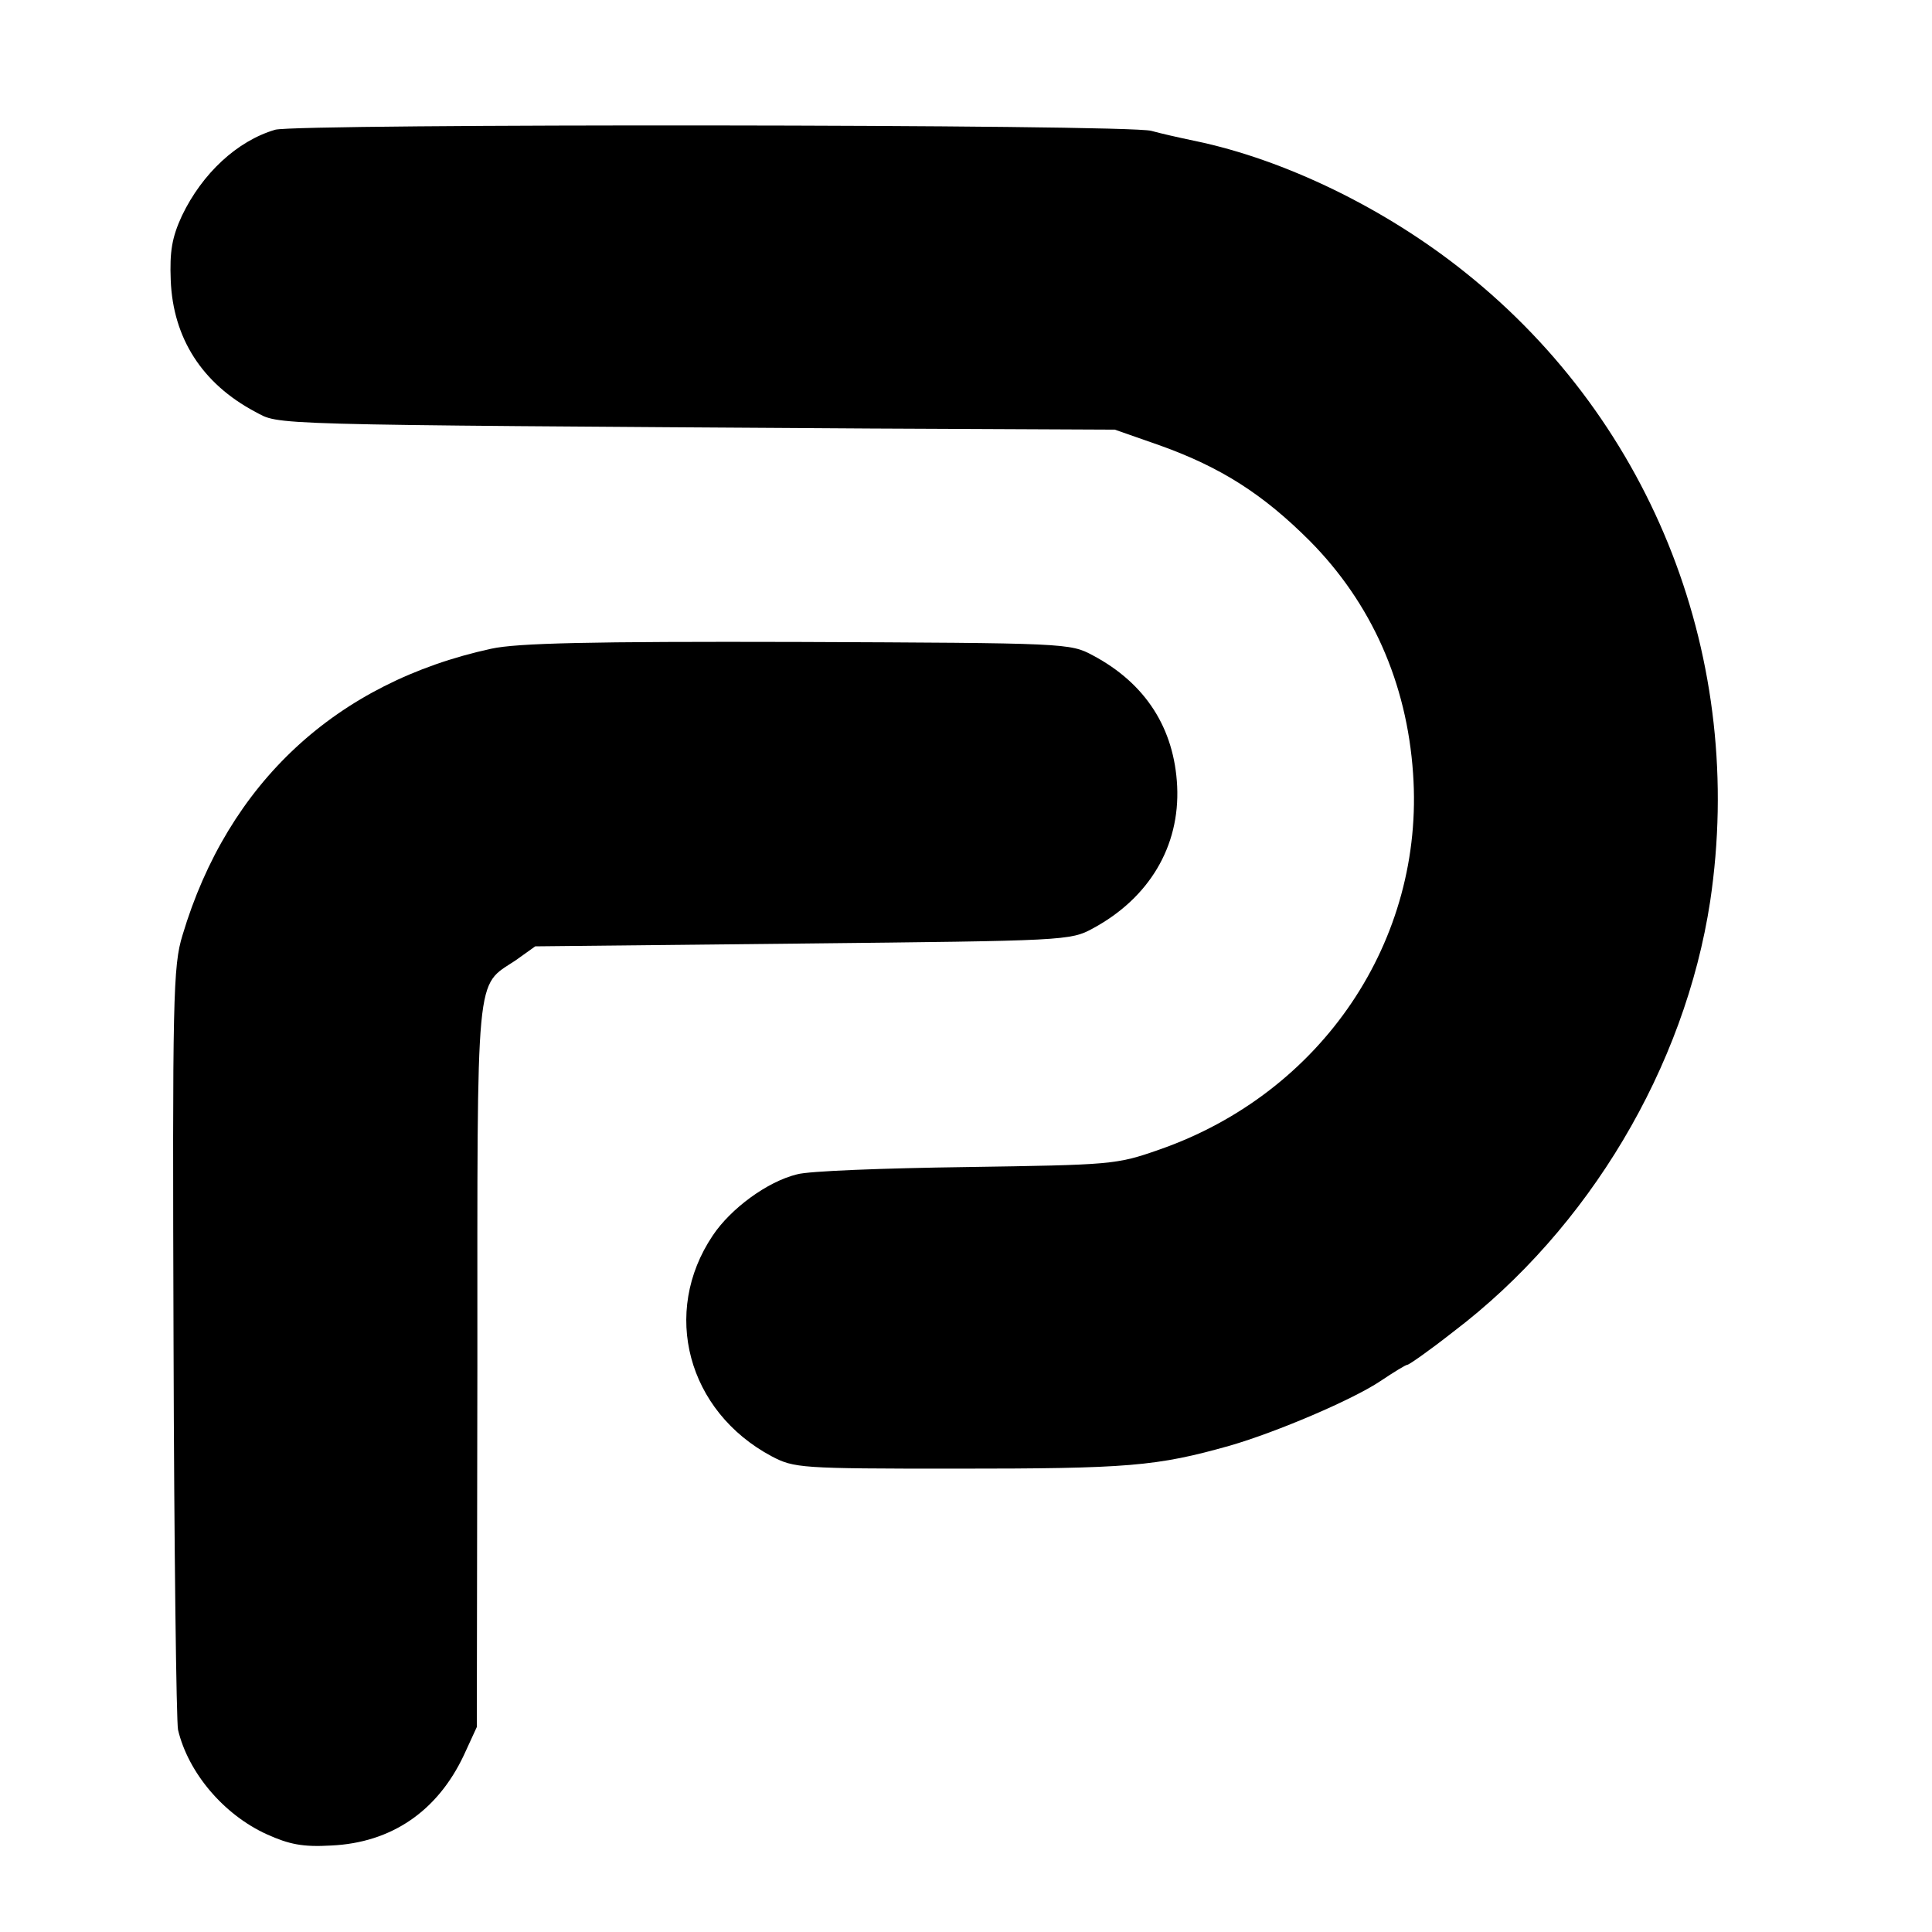 <?xml version="1.0" standalone="no"?>
<!DOCTYPE svg PUBLIC "-//W3C//DTD SVG 20010904//EN"
 "http://www.w3.org/TR/2001/REC-SVG-20010904/DTD/svg10.dtd">
<svg version="1.0" xmlns="http://www.w3.org/2000/svg"
 width="344pt" height="344pt" viewBox="0 0 344 344"
 preserveAspectRatio="xMidYMid meet">
<g transform="translate(0,344) scale(0.1,-0.1)"
fill="#000000" stroke="none">
<path d="M490 3209 c-68 -20 -130 -78 -166 -153 -18 -39 -22 -64 -20 -115 4
-103 56 -184 150 -234 46 -24 -4 -23 1096 -30 l435 -2 80 -28 c109 -39 184
-87 267 -170 110 -111 173 -253 184 -414 21 -297 -162 -569 -452 -670 -77 -27
-85 -27 -344 -31 -146 -2 -281 -7 -301 -13 -53 -13 -118 -61 -150 -109 -92
-137 -45 -313 105 -393 40 -21 51 -22 326 -22 309 0 359 4 490 41 83 24 219
82 268 115 24 16 45 29 48 29 3 0 40 26 82 59 241 183 412 471 457 766 64 428
-100 851 -435 1119 -143 115 -323 202 -482 235 -29 6 -64 14 -78 18 -42 12
-1521 13 -1560 2z"/>
<path d="M875 2285 c-276 -60 -469 -239 -550 -510 -17 -55 -18 -111 -16 -725
1 -366 5 -676 8 -690 18 -76 81 -151 158 -186 40 -18 64 -23 115 -20 107 5
189 61 236 161 l23 50 1 644 c0 714 -4 673 68 721 l35 25 476 5 c467 5 477 5
517 27 100 54 155 146 150 253 -5 103 -56 183 -150 233 -41 22 -46 22 -526 24
-370 1 -499 -2 -545 -12z"/>
</g>
</svg>
